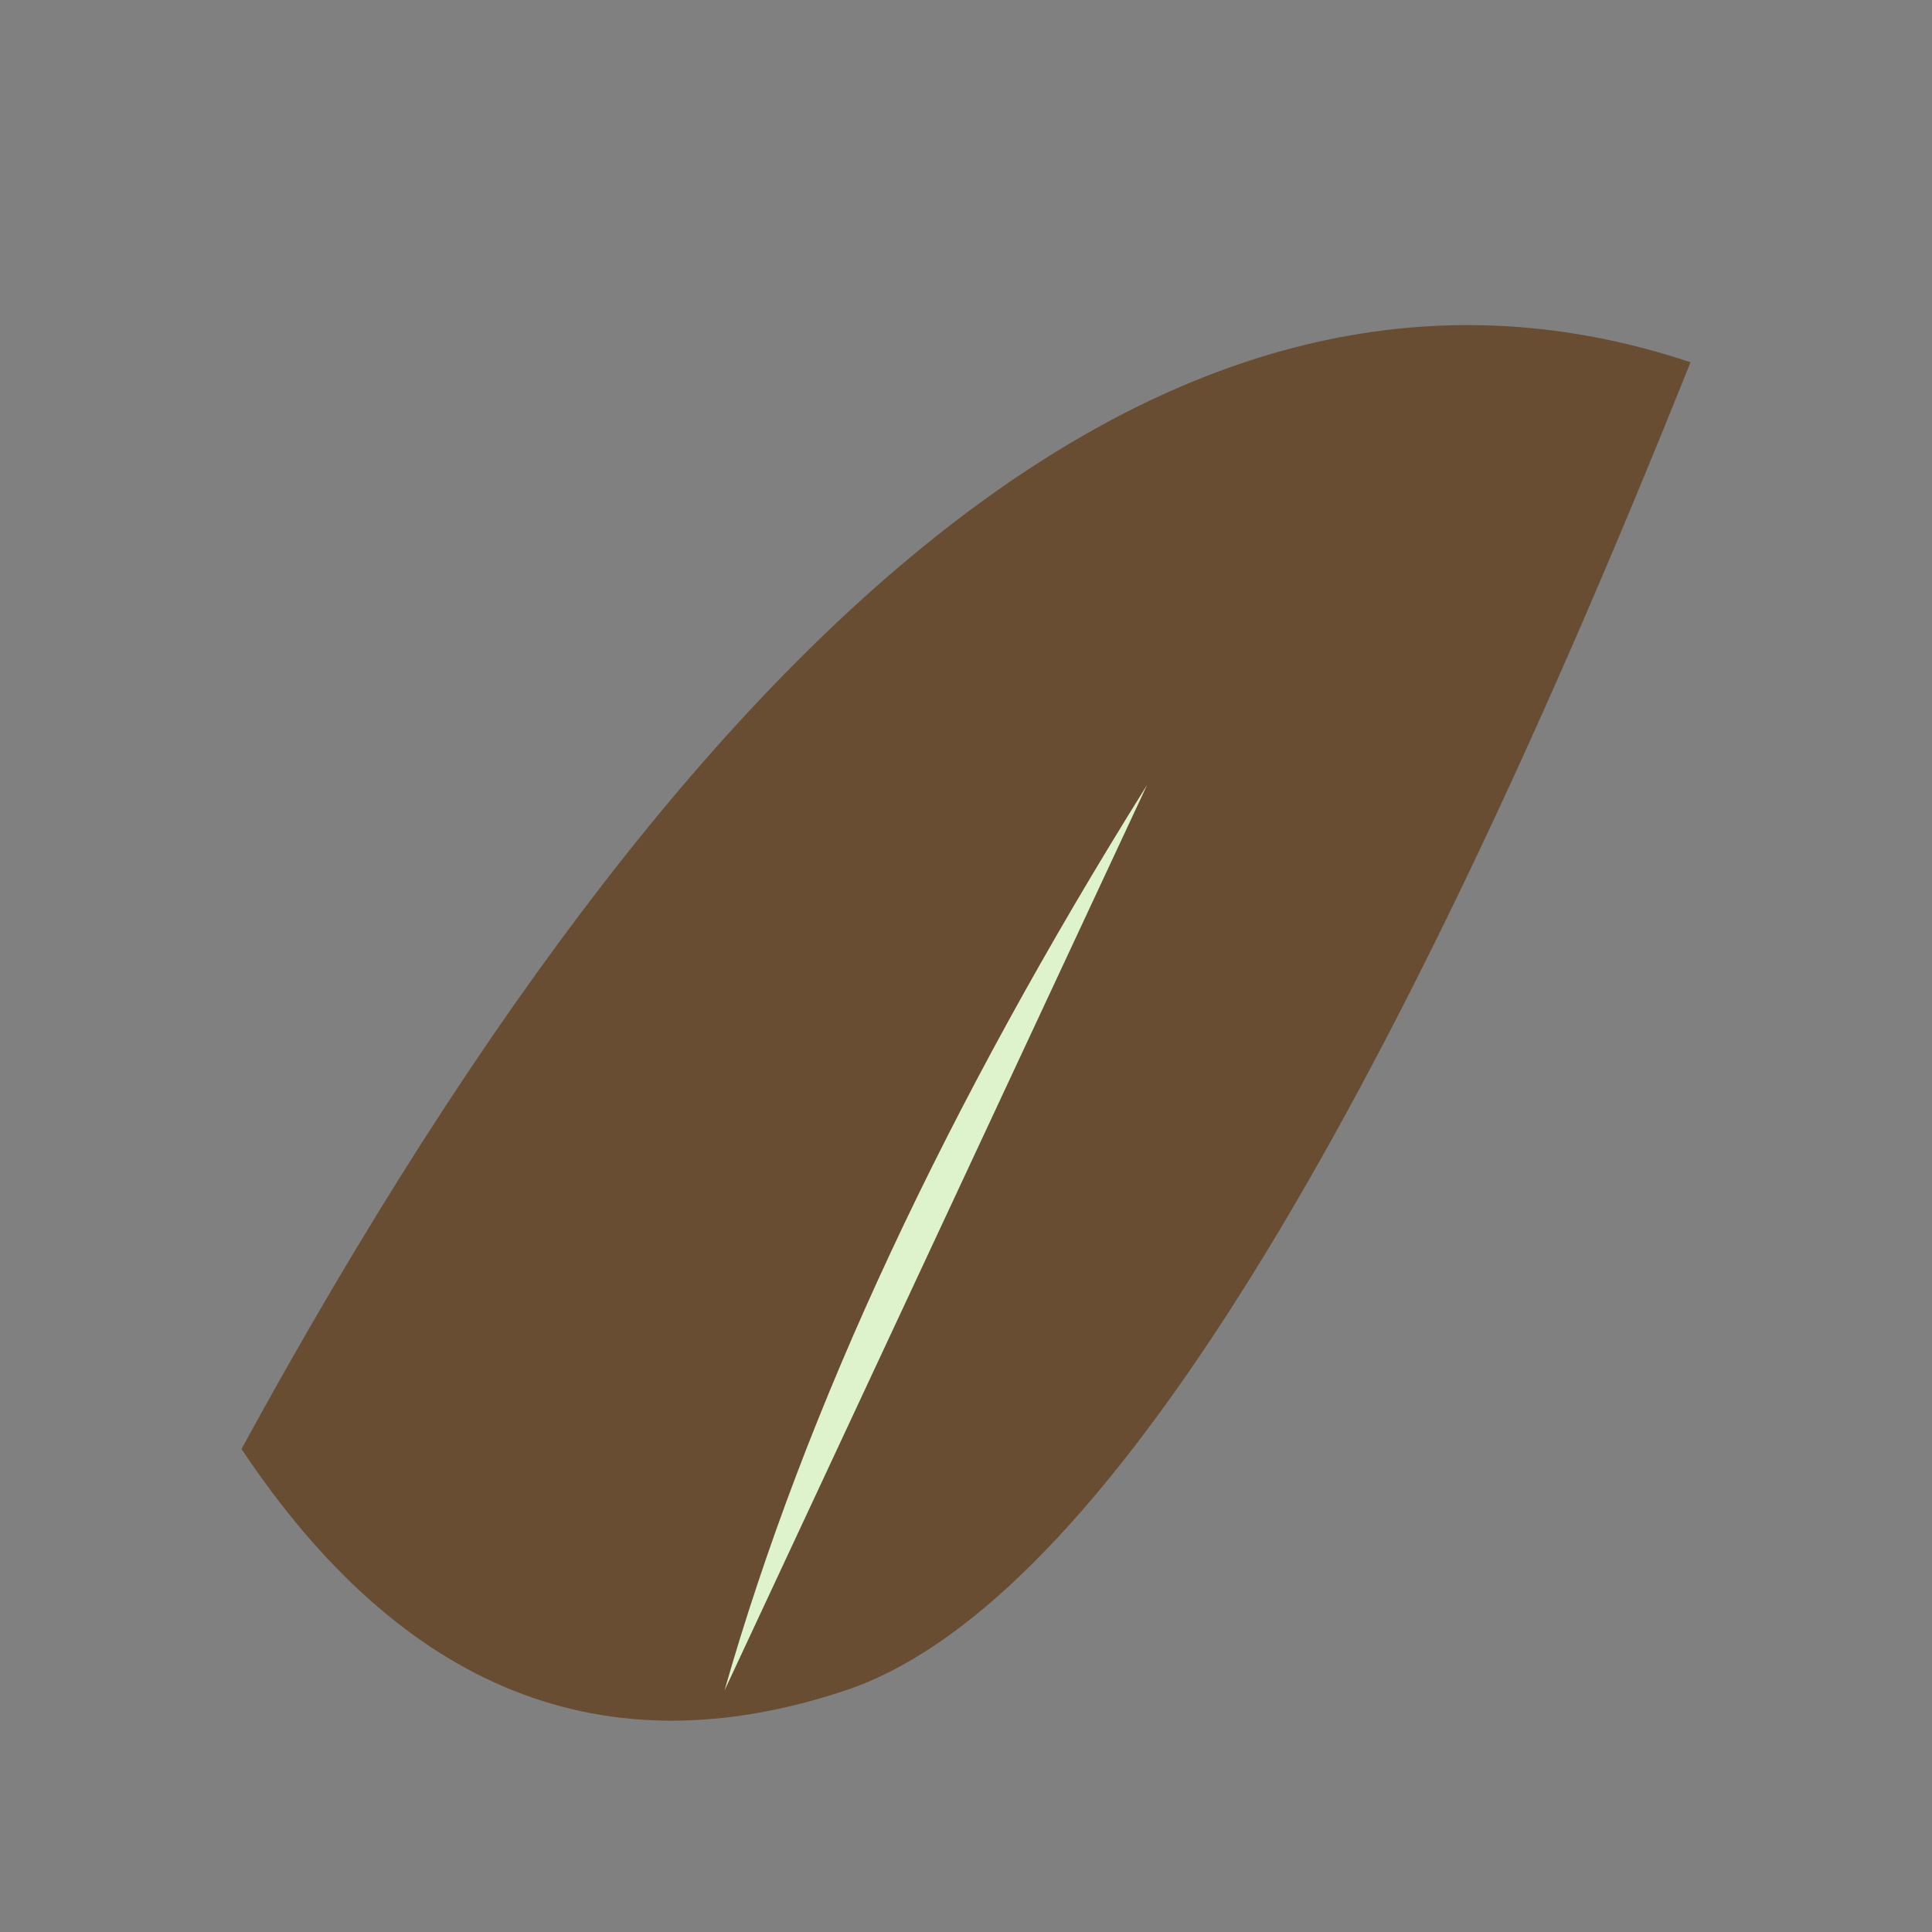 <?xml version="1.0" encoding="UTF-8"?>
<svg xmlns="http://www.w3.org/2000/svg" width="32" height="32" viewBox="0 0 32 32"><rect x="0" y="0" width="32" height="32" fill="#808080" stroke="none"/><path fill="#684D33" d="M28 6Q16 2 4 24q4 6 10 4T28 6Z"/><path fill="#DEF2CC" d="M12 28q2-7 7-15"/></svg>